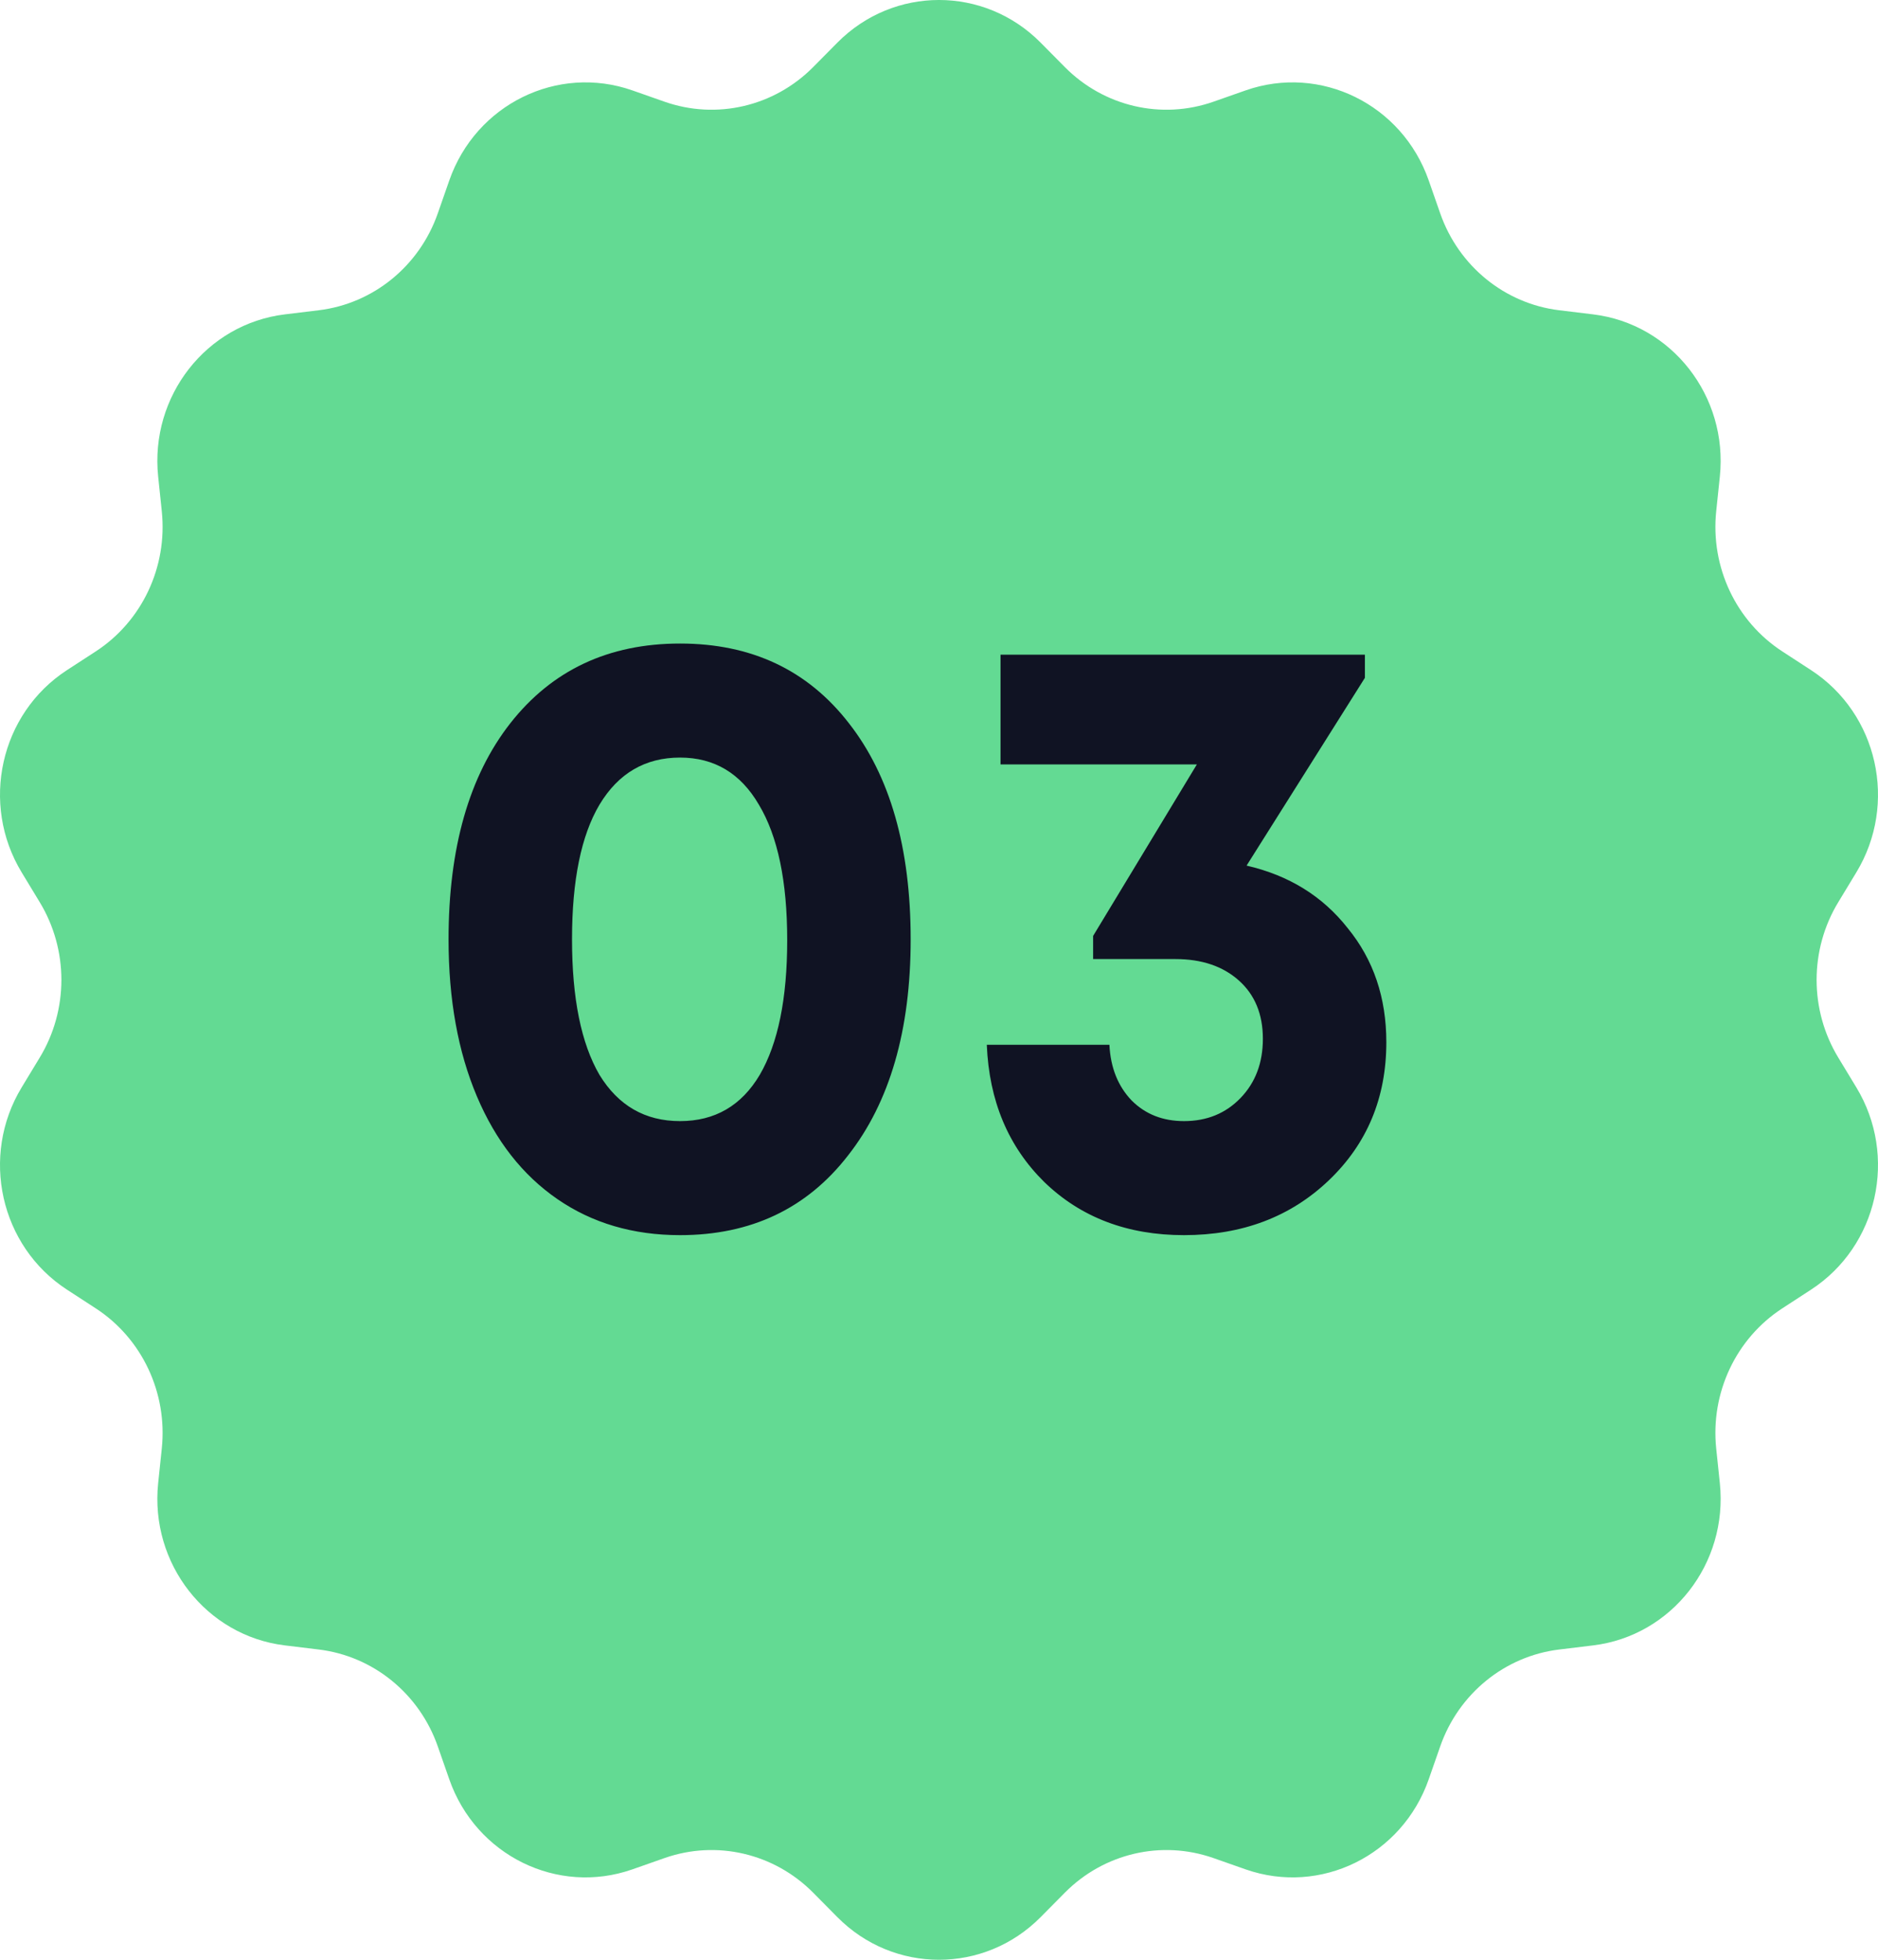 <?xml version="1.0" encoding="UTF-8"?> <svg xmlns="http://www.w3.org/2000/svg" width="46" height="48" viewBox="0 0 46 48" fill="none"> <path d="M20.512 1.043C21.891 -0.348 24.109 -0.348 25.488 1.043L26.083 1.644C27.04 2.609 28.448 2.937 29.72 2.492L30.511 2.214C32.345 1.572 34.343 2.555 34.995 4.419L35.276 5.224C35.727 6.517 36.857 7.437 38.192 7.599L39.023 7.7C40.948 7.934 42.331 9.705 42.126 11.673L42.037 12.523C41.895 13.888 42.522 15.218 43.656 15.955L44.361 16.414C45.996 17.478 46.49 19.686 45.468 21.369L45.028 22.095C44.319 23.262 44.319 24.738 45.028 25.905L45.468 26.631C46.49 28.314 45.996 30.522 44.361 31.586L43.656 32.045C42.522 32.782 41.895 34.112 42.037 35.477L42.126 36.327C42.331 38.295 40.948 40.066 39.023 40.3L38.192 40.401C36.857 40.563 35.727 41.483 35.276 42.776L34.995 43.581C34.343 45.445 32.345 46.428 30.511 45.786L29.72 45.508C28.448 45.063 27.04 45.391 26.083 46.356L25.488 46.957C24.109 48.348 21.891 48.348 20.512 46.957L19.917 46.356C18.96 45.391 17.552 45.063 16.28 45.508L15.489 45.786C13.655 46.428 11.657 45.445 11.005 43.581L10.724 42.776C10.273 41.483 9.143 40.563 7.808 40.401L6.977 40.3C5.052 40.066 3.669 38.295 3.874 36.327L3.963 35.477C4.105 34.112 3.478 32.782 2.345 32.045L1.639 31.586C0.004 30.522 -0.49 28.314 0.532 26.631L0.972 25.905C1.681 24.738 1.681 23.262 0.972 22.095L0.532 21.369C-0.49 19.686 0.004 17.478 1.639 16.414L2.345 15.955C3.478 15.218 4.105 13.888 3.963 12.523L3.874 11.673C3.669 9.705 5.052 7.934 6.977 7.7L7.808 7.599C9.143 7.437 10.273 6.517 10.724 5.224L11.005 4.419C11.657 2.555 13.655 1.572 15.489 2.214L16.28 2.492C17.552 2.937 18.96 2.609 19.917 1.644L20.512 1.043Z" fill="#63DA93"></path> <path d="M16.657 30.252C15.509 30.252 14.508 29.958 13.654 29.37C12.8 28.782 12.142 27.942 11.68 26.85C11.218 25.758 10.987 24.477 10.987 23.007C10.987 20.767 11.491 19.003 12.499 17.715C13.521 16.413 14.907 15.762 16.657 15.762C18.407 15.762 19.786 16.413 20.794 17.715C21.802 19.003 22.306 20.767 22.306 23.007C22.306 25.233 21.795 26.997 20.773 28.299C19.765 29.601 18.393 30.252 16.657 30.252ZM14.683 26.325C15.145 27.081 15.803 27.459 16.657 27.459C17.511 27.459 18.162 27.081 18.61 26.325C19.058 25.555 19.282 24.456 19.282 23.028C19.282 21.586 19.051 20.48 18.589 19.71C18.141 18.94 17.497 18.555 16.657 18.555C15.803 18.555 15.145 18.94 14.683 19.71C14.235 20.466 14.011 21.565 14.011 23.007C14.011 24.449 14.235 25.555 14.683 26.325ZM30.534 21.201C31.57 21.439 32.396 21.95 33.012 22.734C33.642 23.504 33.957 24.435 33.957 25.527C33.957 26.885 33.488 28.012 32.55 28.908C31.612 29.804 30.429 30.252 29.001 30.252C27.615 30.252 26.474 29.818 25.578 28.95C24.696 28.082 24.227 26.962 24.171 25.59H27.174C27.202 26.15 27.384 26.605 27.72 26.955C28.056 27.291 28.483 27.459 29.001 27.459C29.561 27.459 30.023 27.27 30.387 26.892C30.751 26.514 30.933 26.031 30.933 25.443C30.933 24.841 30.737 24.365 30.345 24.015C29.953 23.665 29.435 23.49 28.791 23.49H26.775V22.923L29.316 18.723H24.507V16.035H33.432V16.602L30.534 21.201Z" fill="#101323"></path> </svg> 